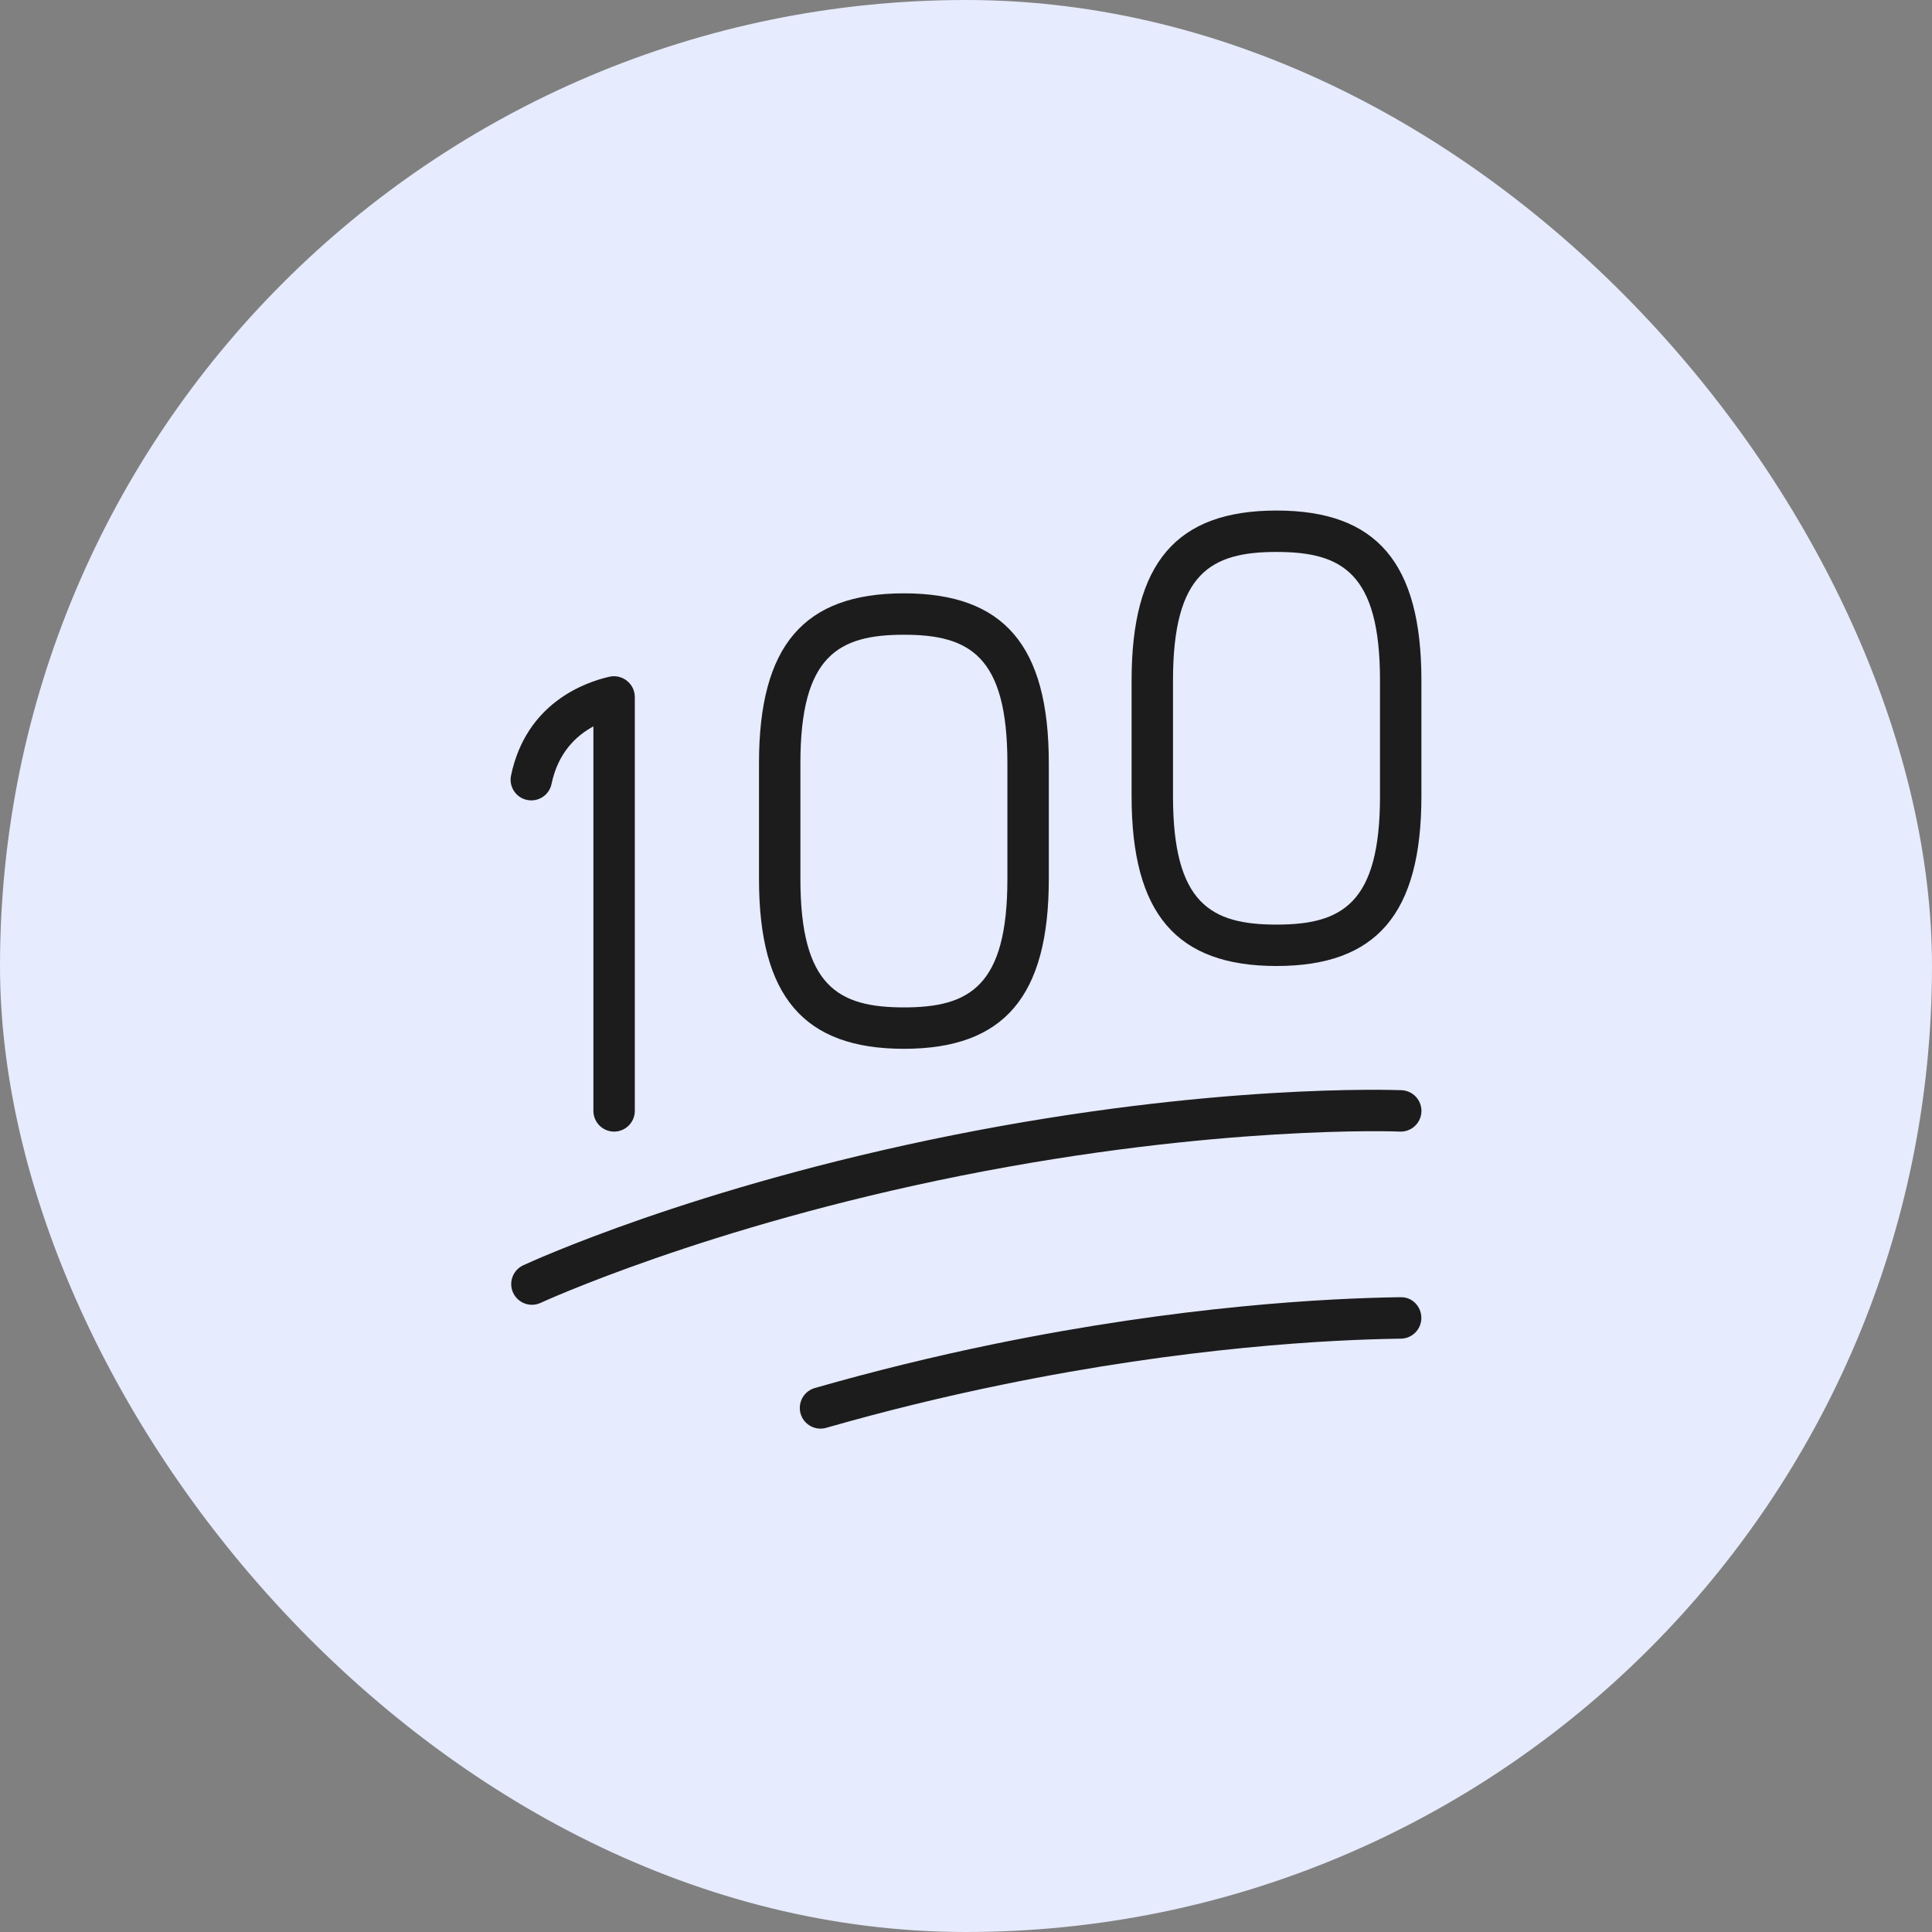 <svg width="70" height="70" viewBox="0 0 70 70" fill="none" xmlns="http://www.w3.org/2000/svg">
<rect x="0" y="0" width="70" height="70" fill="#808080" stroke="none"/>
<g id="Frame 1215875362">
<rect width="70" height="70" rx="35" fill="#E6EBFD"/>
<g id="Frame">
<g id="Group">
<path id="Vector" d="M34.823 42.597C25.584 44.441 19.626 47.188 19.566 47.215C19.387 47.291 19.186 47.295 19.004 47.225C18.822 47.155 18.675 47.018 18.592 46.841C18.51 46.665 18.5 46.463 18.564 46.279C18.627 46.096 18.76 45.944 18.933 45.855C19.181 45.74 25.1 43.01 34.53 41.127C43.961 39.246 50.507 39.492 50.781 39.5C50.98 39.508 51.168 39.595 51.303 39.741C51.438 39.888 51.509 40.082 51.501 40.281C51.492 40.48 51.406 40.667 51.259 40.802C51.113 40.937 50.919 41.008 50.72 41C50.654 40.991 44.063 40.754 34.823 42.597ZM50.739 47C48.152 47.036 42.797 47.304 35.997 48.701C33.827 49.147 31.674 49.675 29.543 50.285C29.446 50.31 29.354 50.354 29.274 50.414C29.195 50.475 29.128 50.551 29.078 50.638C29.028 50.725 28.996 50.822 28.984 50.921C28.971 51.021 28.98 51.122 29.007 51.218C29.035 51.315 29.081 51.405 29.144 51.483C29.207 51.561 29.285 51.625 29.374 51.673C29.462 51.72 29.559 51.749 29.659 51.759C29.759 51.768 29.86 51.757 29.955 51.727C32.049 51.128 34.165 50.609 36.299 50.172C42.977 48.8 48.225 48.536 50.759 48.502C51.173 48.495 51.504 48.157 51.498 47.741C51.492 47.325 51.156 46.982 50.738 47.002L50.739 47ZM19.097 28.983C19.193 29.004 19.293 29.005 19.389 28.986C19.486 28.968 19.578 28.931 19.661 28.877C19.743 28.823 19.814 28.754 19.869 28.672C19.925 28.591 19.963 28.499 19.983 28.403C20.219 27.278 20.867 26.66 21.5 26.318V40.25C21.5 40.449 21.579 40.64 21.72 40.78C21.86 40.921 22.051 41 22.25 41C22.449 41 22.64 40.921 22.78 40.78C22.921 40.64 23 40.449 23 40.25V25.25C22.999 25.138 22.973 25.027 22.924 24.926C22.875 24.826 22.804 24.737 22.716 24.667C22.629 24.597 22.527 24.547 22.417 24.521C22.308 24.495 22.195 24.494 22.085 24.518C21.195 24.719 19.064 25.469 18.516 28.097C18.496 28.194 18.495 28.293 18.513 28.39C18.532 28.487 18.569 28.579 18.623 28.661C18.677 28.744 18.746 28.815 18.828 28.87C18.909 28.926 19 28.963 19.097 28.983ZM51.5 24.648V28.85C51.5 33.102 49.88 35 46.25 35C42.62 35 41 33.102 41 28.85V24.648C41 20.396 42.62 18.498 46.25 18.498C49.88 18.498 51.5 20.396 51.5 24.648ZM50 24.648C50 20.759 48.624 19.998 46.25 19.998C43.875 19.998 42.5 20.759 42.5 24.648V28.85C42.5 32.739 43.875 33.5 46.25 33.5C48.624 33.5 50 32.739 50 28.85V24.648ZM27.5 31.85V27.648C27.5 23.396 29.12 21.498 32.75 21.498C36.38 21.498 38 23.396 38 27.648V31.85C38 36.102 36.38 38 32.75 38C29.12 38 27.5 36.102 27.5 31.85ZM29 31.85C29 35.739 30.375 36.5 32.75 36.5C35.124 36.5 36.5 35.739 36.5 31.85V27.648C36.5 23.759 35.124 22.998 32.75 22.998C30.375 22.998 29 23.759 29 27.648V31.85Z" fill="#1C1C1D"/>
</g>
</g>
</g>
</svg>
